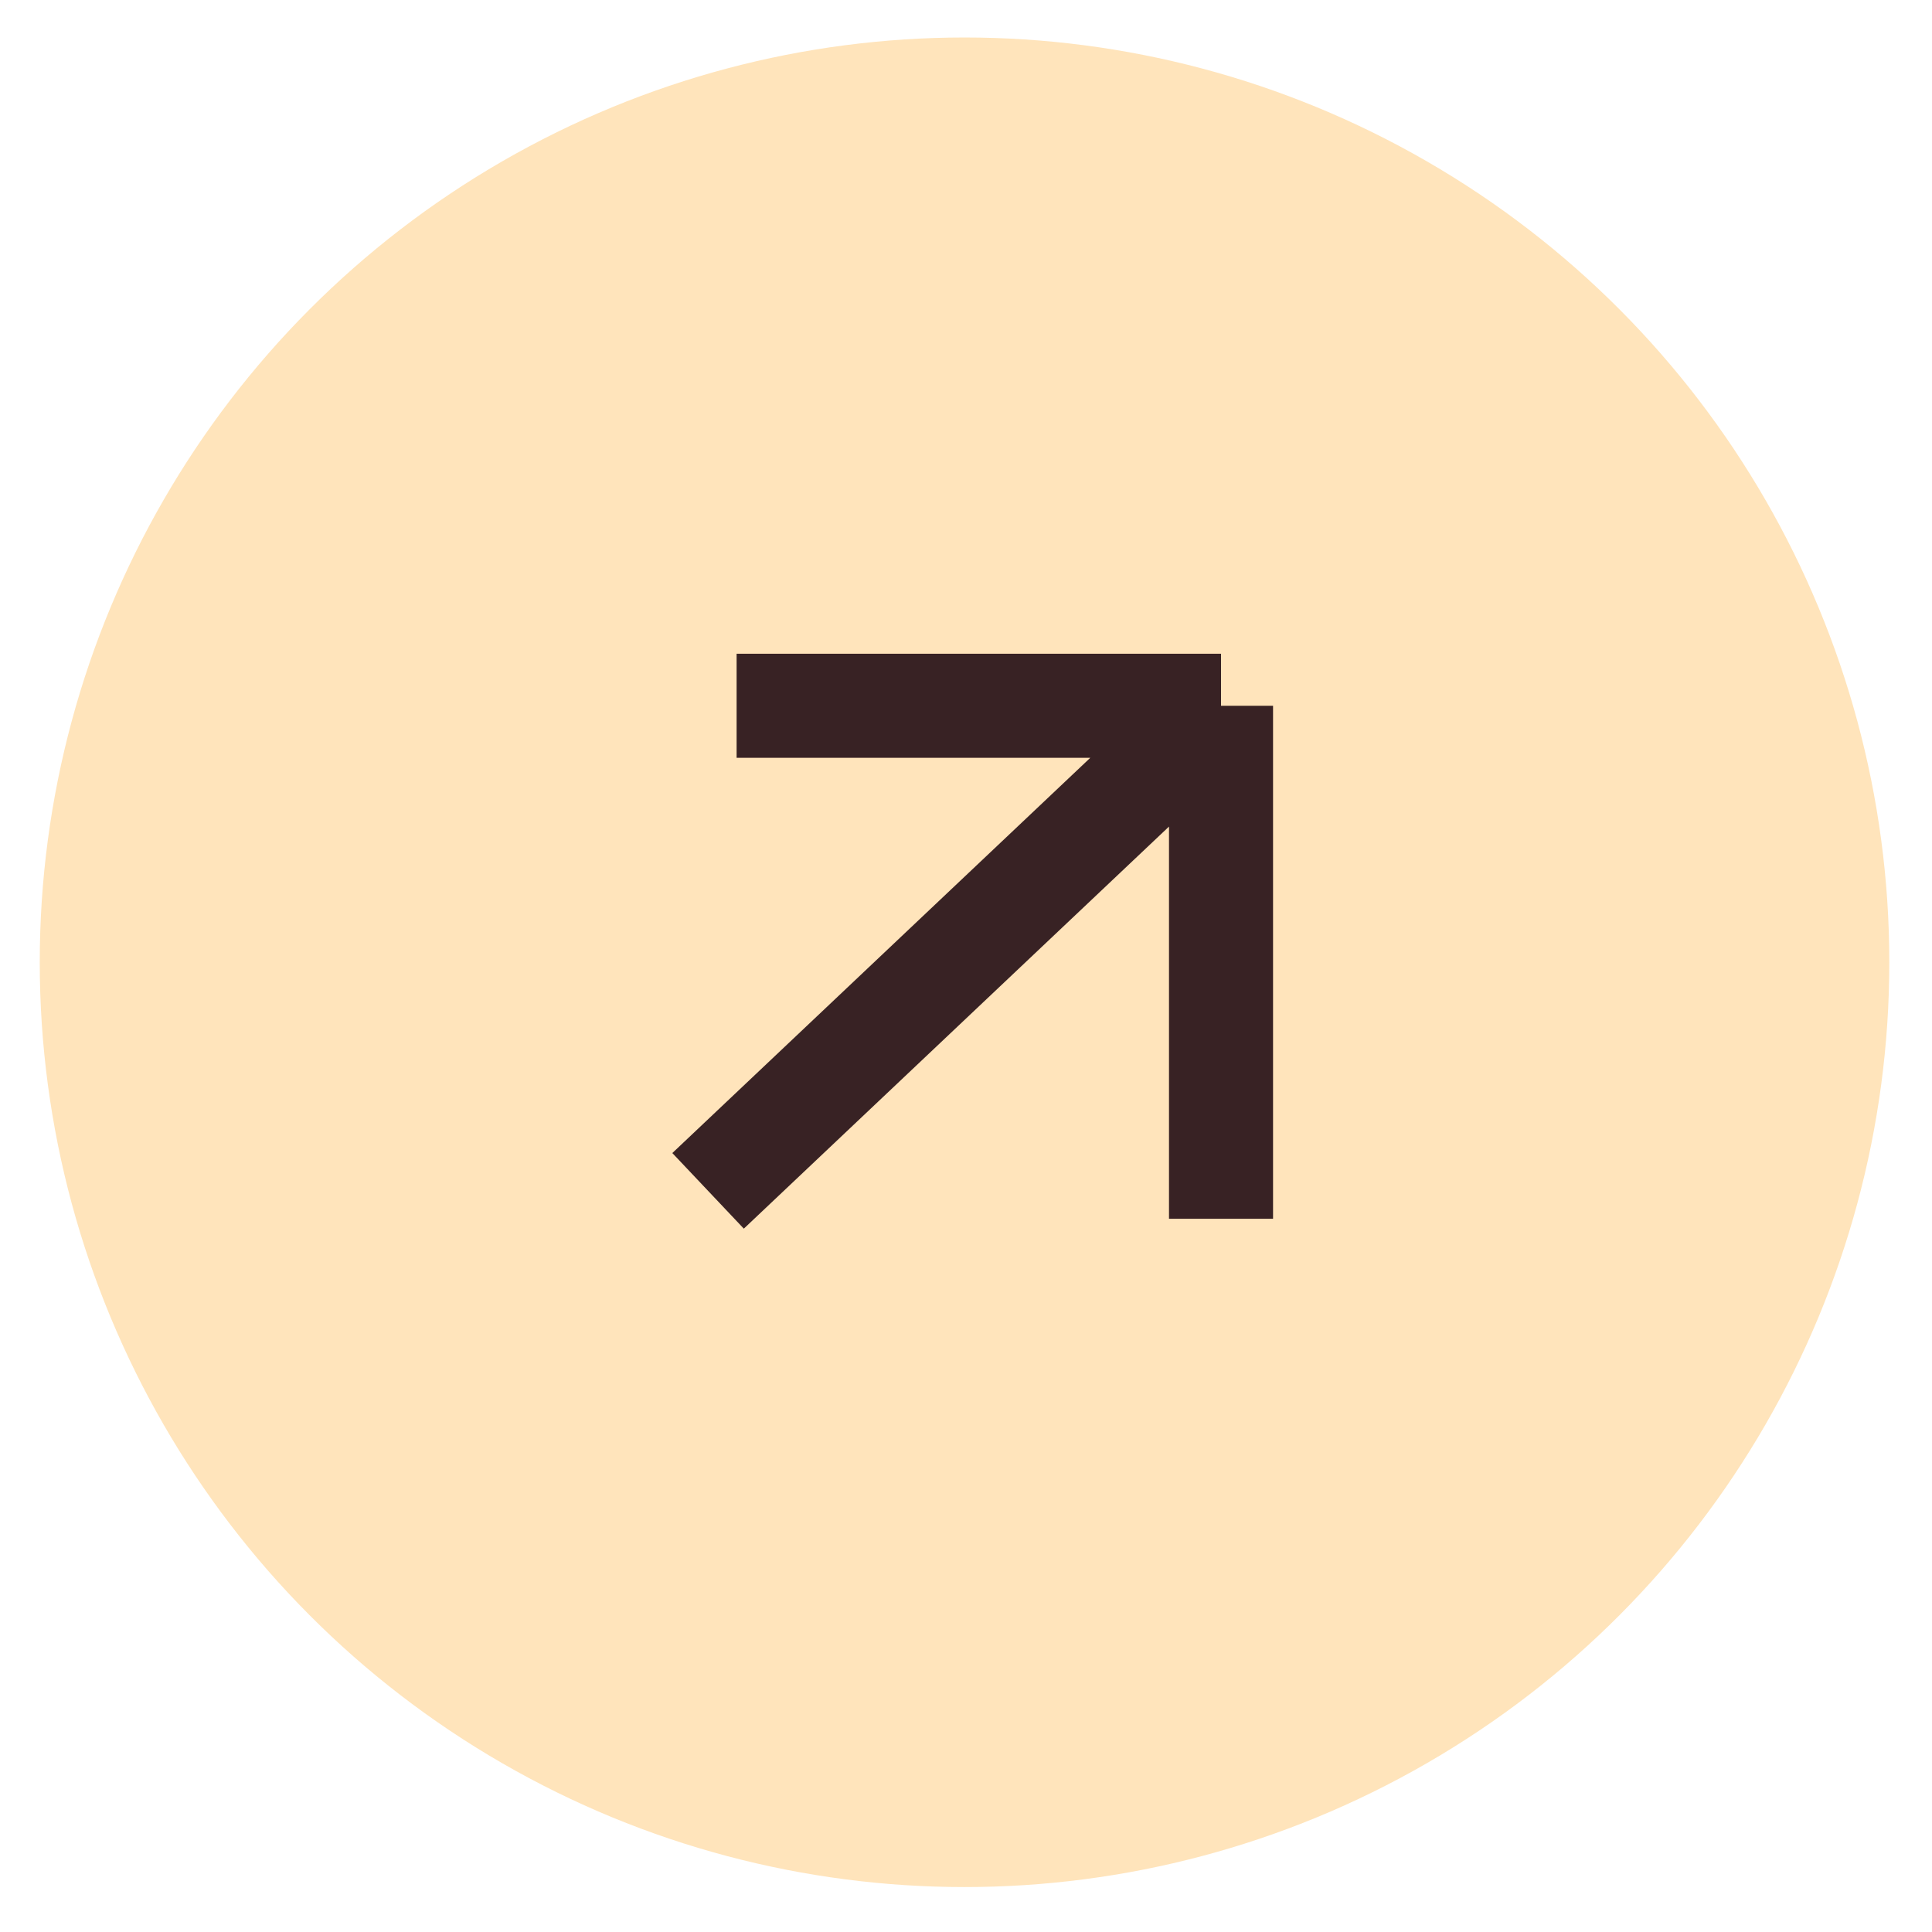 <svg width="42" height="42" viewBox="0 0 42 42" fill="none" xmlns="http://www.w3.org/2000/svg">
<circle cx="20.968" cy="20.919" r="20.104" fill="#FFE4BB"/>
<path d="M15.393 25.888L26.544 15.343M26.544 15.343H16.013M26.544 15.343L26.544 26.495" stroke="#382224" stroke-width="2.262"/>
</svg>
